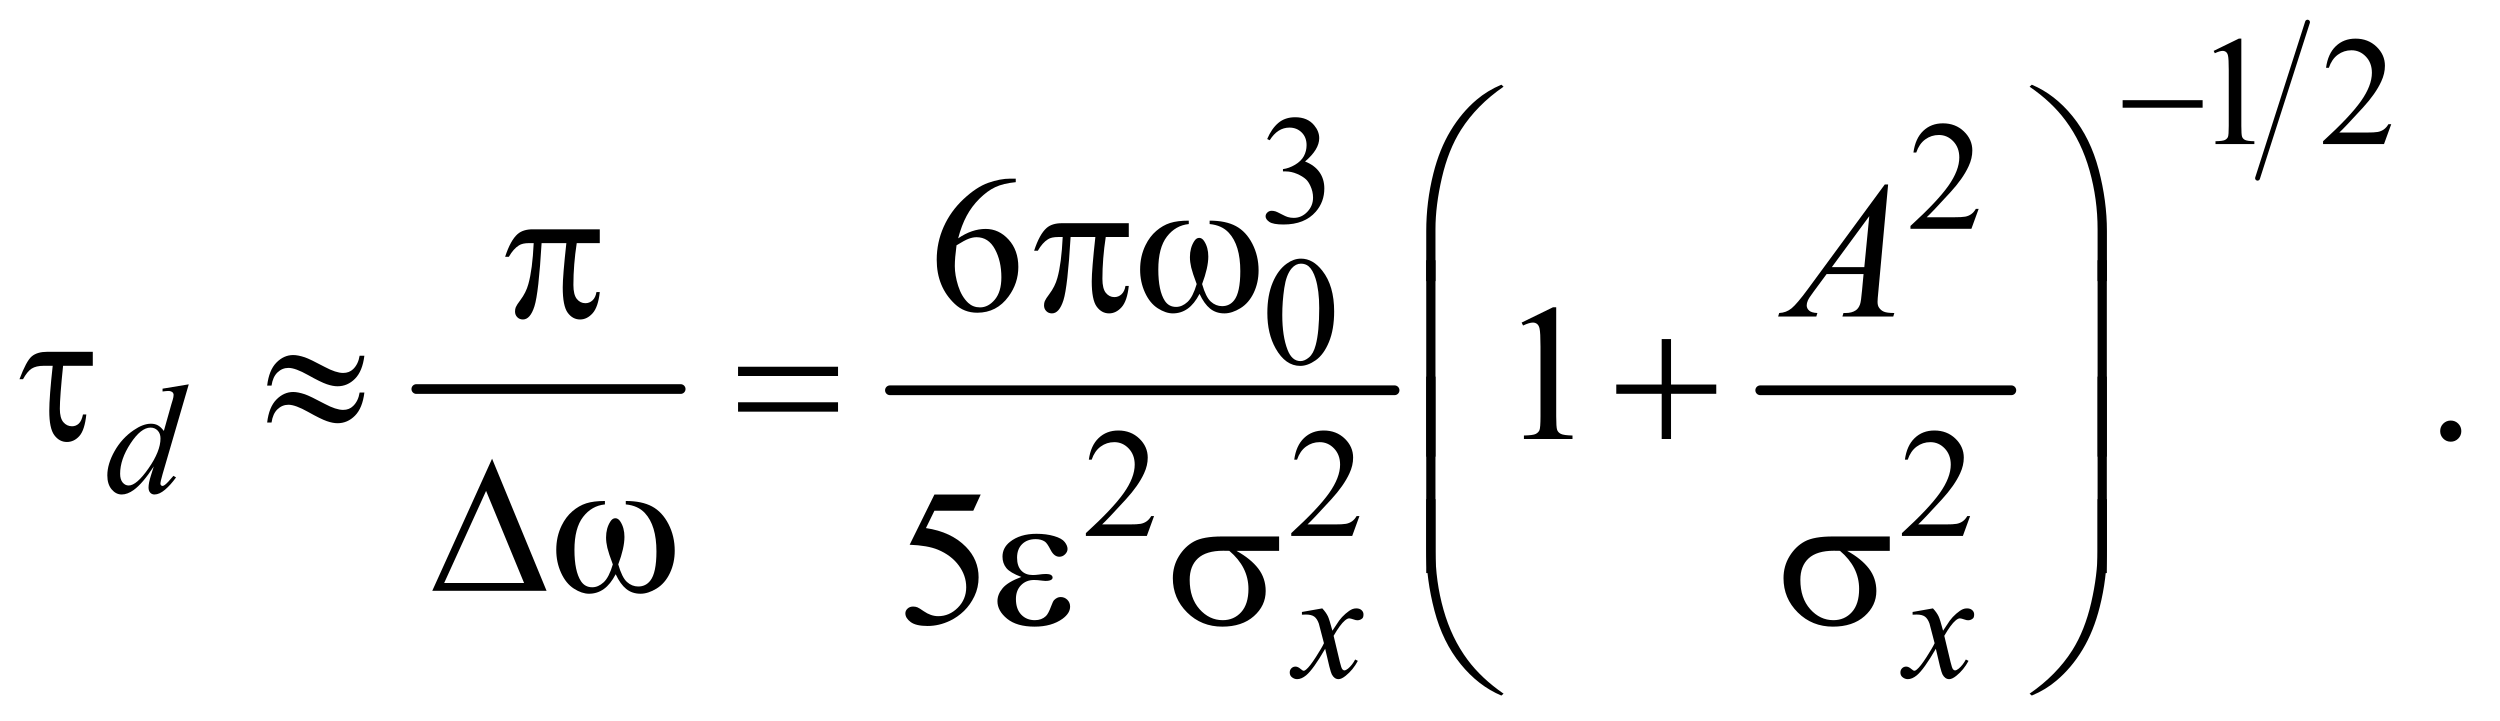 <?xml version="1.0" encoding="UTF-8"?>
<!DOCTYPE svg PUBLIC '-//W3C//DTD SVG 1.0//EN'
          'http://www.w3.org/TR/2001/REC-SVG-20010904/DTD/svg10.dtd'>
<svg stroke-dasharray="none" shape-rendering="auto" xmlns="http://www.w3.org/2000/svg" font-family="'Dialog'" text-rendering="auto" width="201" fill-opacity="1" color-interpolation="auto" color-rendering="auto" preserveAspectRatio="xMidYMid meet" font-size="12px" viewBox="0 0 201 58" fill="black" xmlns:xlink="http://www.w3.org/1999/xlink" stroke="black" image-rendering="auto" stroke-miterlimit="10" stroke-linecap="square" stroke-linejoin="miter" font-style="normal" stroke-width="1" height="58" stroke-dashoffset="0" font-weight="normal" stroke-opacity="1"
><!--Generated by the Batik Graphics2D SVG Generator--><defs id="genericDefs"
  /><g
  ><defs id="defs1"
    ><clipPath clipPathUnits="userSpaceOnUse" id="clipPath1"
      ><path d="M1.05 1.481 L128.057 1.481 L128.057 38.095 L1.05 38.095 L1.05 1.481 Z"
      /></clipPath
      ><clipPath clipPathUnits="userSpaceOnUse" id="clipPath2"
      ><path d="M33.667 47.465 L33.667 1220.989 L4104.395 1220.989 L4104.395 47.465 Z"
      /></clipPath
    ></defs
    ><g stroke-width="16" transform="scale(1.576,1.576) translate(-1.05,-1.481) matrix(0.031,0,0,0.031,0,0)" stroke-linejoin="round" stroke-linecap="round"
    ><line y2="688" fill="none" x1="719" clip-path="url(#clipPath2)" x2="1154" y1="688"
    /></g
    ><g stroke-width="16" transform="matrix(0.049,0,0,0.049,-1.655,-2.334)" stroke-linejoin="round" stroke-linecap="round"
    ><line y2="688" fill="none" x1="1494" clip-path="url(#clipPath2)" x2="2322" y1="688"
    /></g
    ><g stroke-width="16" transform="matrix(0.049,0,0,0.049,-1.655,-2.334)" stroke-linejoin="round" stroke-linecap="round"
    ><line y2="688" fill="none" x1="2922" clip-path="url(#clipPath2)" x2="3334" y1="688"
    /></g
    ><g stroke-width="8" transform="matrix(0.049,0,0,0.049,-1.655,-2.334)" stroke-linejoin="round" stroke-linecap="round"
    ><line y2="340" fill="none" x1="3820" clip-path="url(#clipPath2)" x2="3738" y1="84"
    /></g
    ><g transform="matrix(0.049,0,0,0.049,-1.655,-2.334)"
    ><path d="M3666 131.125 L3707.25 111 L3711.375 111 L3711.375 254.125 Q3711.375 268.375 3712.562 271.875 Q3713.75 275.375 3717.5 277.25 Q3721.25 279.125 3732.75 279.375 L3732.75 284 L3669 284 L3669 279.375 Q3681 279.125 3684.5 277.312 Q3688 275.5 3689.375 272.438 Q3690.75 269.375 3690.75 254.125 L3690.75 162.625 Q3690.75 144.125 3689.5 138.875 Q3688.625 134.875 3686.312 133 Q3684 131.125 3680.75 131.125 Q3676.125 131.125 3667.875 135 L3666 131.125 ZM3957.375 251.375 L3945.5 284 L3845.5 284 L3845.5 279.375 Q3889.625 239.125 3907.625 213.625 Q3925.625 188.125 3925.625 167 Q3925.625 150.875 3915.75 140.5 Q3905.875 130.125 3892.125 130.125 Q3879.625 130.125 3869.688 137.438 Q3859.75 144.75 3855 158.875 L3850.375 158.875 Q3853.5 135.75 3866.438 123.375 Q3879.375 111 3898.75 111 Q3919.375 111 3933.188 124.25 Q3947 137.5 3947 155.5 Q3947 168.375 3941 181.25 Q3931.75 201.5 3911 224.125 Q3879.875 258.125 3872.125 265.125 L3916.375 265.125 Q3929.875 265.125 3935.312 264.125 Q3940.75 263.125 3945.125 260.062 Q3949.5 257 3952.75 251.375 L3957.375 251.375 Z" stroke="none" clip-path="url(#clipPath2)"
    /></g
    ><g transform="matrix(0.049,0,0,0.049,-1.655,-2.334)"
    ><path d="M2113 275.75 Q2120.25 258.625 2131.312 249.312 Q2142.375 240 2158.875 240 Q2179.25 240 2190.125 253.25 Q2198.375 263.125 2198.375 274.375 Q2198.375 292.875 2175.125 312.625 Q2190.75 318.75 2198.75 330.125 Q2206.75 341.5 2206.75 356.875 Q2206.75 378.875 2192.75 395 Q2174.5 416 2139.875 416 Q2122.75 416 2116.562 411.75 Q2110.375 407.5 2110.375 402.625 Q2110.375 399 2113.312 396.25 Q2116.25 393.5 2120.375 393.5 Q2123.5 393.5 2126.75 394.5 Q2128.875 395.125 2136.375 399.062 Q2143.875 403 2146.75 403.75 Q2151.375 405.125 2156.625 405.125 Q2169.375 405.125 2178.812 395.25 Q2188.25 385.375 2188.25 371.875 Q2188.25 362 2183.875 352.625 Q2180.625 345.625 2176.75 342 Q2171.375 337 2162 332.938 Q2152.625 328.875 2142.875 328.875 L2138.875 328.875 L2138.875 325.125 Q2148.75 323.875 2158.688 318 Q2168.625 312.125 2173.125 303.875 Q2177.625 295.625 2177.625 285.75 Q2177.625 272.875 2169.562 264.938 Q2161.5 257 2149.5 257 Q2130.125 257 2117.125 277.75 L2113 275.75 Z" stroke="none" clip-path="url(#clipPath2)"
    /></g
    ><g transform="matrix(0.049,0,0,0.049,-1.655,-2.334)"
    ><path d="M3280.375 390.375 L3268.5 423 L3168.5 423 L3168.5 418.375 Q3212.625 378.125 3230.625 352.625 Q3248.625 327.125 3248.625 306 Q3248.625 289.875 3238.75 279.5 Q3228.875 269.125 3215.125 269.125 Q3202.625 269.125 3192.688 276.438 Q3182.75 283.75 3178 297.875 L3173.375 297.875 Q3176.5 274.75 3189.438 262.375 Q3202.375 250 3221.75 250 Q3242.375 250 3256.188 263.25 Q3270 276.5 3270 294.5 Q3270 307.375 3264 320.25 Q3254.75 340.5 3234 363.125 Q3202.875 397.125 3195.125 404.125 L3239.375 404.125 Q3252.875 404.125 3258.312 403.125 Q3263.75 402.125 3268.125 399.062 Q3272.5 396 3275.75 390.375 L3280.375 390.375 Z" stroke="none" clip-path="url(#clipPath2)"
    /></g
    ><g transform="matrix(0.049,0,0,0.049,-1.655,-2.334)"
    ><path d="M2113.25 561.25 Q2113.25 532.25 2122 511.312 Q2130.75 490.375 2145.25 480.125 Q2156.5 472 2168.5 472 Q2188 472 2203.5 491.875 Q2222.875 516.5 2222.875 558.625 Q2222.875 588.125 2214.375 608.75 Q2205.875 629.375 2192.688 638.688 Q2179.5 648 2167.25 648 Q2143 648 2126.875 619.375 Q2113.25 595.25 2113.25 561.25 ZM2137.75 564.375 Q2137.75 599.375 2146.375 621.5 Q2153.5 640.125 2167.625 640.125 Q2174.375 640.125 2181.625 634.062 Q2188.875 628 2192.625 613.75 Q2198.375 592.25 2198.375 553.125 Q2198.375 524.125 2192.375 504.75 Q2187.875 490.375 2180.75 484.375 Q2175.625 480.25 2168.375 480.25 Q2159.875 480.25 2153.25 487.875 Q2144.25 498.25 2141 520.5 Q2137.75 542.75 2137.75 564.375 Z" stroke="none" clip-path="url(#clipPath2)"
    /></g
    ><g transform="matrix(0.049,0,0,0.049,-1.655,-2.334)"
    ><path d="M1927.375 894.375 L1915.5 927 L1815.5 927 L1815.5 922.375 Q1859.625 882.125 1877.625 856.625 Q1895.625 831.125 1895.625 810 Q1895.625 793.875 1885.75 783.5 Q1875.875 773.125 1862.125 773.125 Q1849.625 773.125 1839.688 780.438 Q1829.75 787.75 1825 801.875 L1820.375 801.875 Q1823.5 778.75 1836.438 766.375 Q1849.375 754 1868.75 754 Q1889.375 754 1903.188 767.25 Q1917 780.5 1917 798.5 Q1917 811.375 1911 824.25 Q1901.75 844.5 1881 867.125 Q1849.875 901.125 1842.125 908.125 L1886.375 908.125 Q1899.875 908.125 1905.312 907.125 Q1910.75 906.125 1915.125 903.062 Q1919.5 900 1922.75 894.375 L1927.375 894.375 ZM2264.375 894.375 L2252.5 927 L2152.5 927 L2152.5 922.375 Q2196.625 882.125 2214.625 856.625 Q2232.625 831.125 2232.625 810 Q2232.625 793.875 2222.75 783.5 Q2212.875 773.125 2199.125 773.125 Q2186.625 773.125 2176.688 780.438 Q2166.75 787.75 2162 801.875 L2157.375 801.875 Q2160.5 778.75 2173.438 766.375 Q2186.375 754 2205.75 754 Q2226.375 754 2240.188 767.25 Q2254 780.5 2254 798.5 Q2254 811.375 2248 824.25 Q2238.75 844.5 2218 867.125 Q2186.875 901.125 2179.125 908.125 L2223.375 908.125 Q2236.875 908.125 2242.312 907.125 Q2247.75 906.125 2252.125 903.062 Q2256.5 900 2259.75 894.375 L2264.375 894.375 ZM3266.375 894.375 L3254.5 927 L3154.5 927 L3154.5 922.375 Q3198.625 882.125 3216.625 856.625 Q3234.625 831.125 3234.625 810 Q3234.625 793.875 3224.75 783.5 Q3214.875 773.125 3201.125 773.125 Q3188.625 773.125 3178.688 780.438 Q3168.75 787.75 3164 801.875 L3159.375 801.875 Q3162.5 778.75 3175.438 766.375 Q3188.375 754 3207.75 754 Q3228.375 754 3242.188 767.25 Q3256 780.5 3256 798.5 Q3256 811.375 3250 824.25 Q3240.75 844.5 3220 867.125 Q3188.875 901.125 3181.125 908.125 L3225.375 908.125 Q3238.875 908.125 3244.312 907.125 Q3249.75 906.125 3254.125 903.062 Q3258.5 900 3261.75 894.375 L3266.375 894.375 Z" stroke="none" clip-path="url(#clipPath2)"
    /></g
    ><g transform="matrix(0.049,0,0,0.049,-1.655,-2.334)"
    ><path d="M1700.438 340.75 L1700.438 346.531 Q1679.812 348.562 1666.766 354.734 Q1653.719 360.906 1640.984 373.562 Q1628.25 386.219 1619.891 401.766 Q1611.531 417.312 1605.906 438.719 Q1628.406 423.25 1651.062 423.25 Q1672.781 423.25 1688.719 440.75 Q1704.656 458.25 1704.656 485.75 Q1704.656 512.312 1688.562 534.188 Q1669.188 560.75 1637.312 560.75 Q1615.594 560.75 1600.438 546.375 Q1570.75 518.406 1570.75 473.875 Q1570.75 445.438 1582.156 419.812 Q1593.562 394.188 1614.734 374.344 Q1635.906 354.5 1655.281 347.625 Q1674.656 340.75 1691.375 340.75 L1700.438 340.75 ZM1603.25 450.125 Q1600.438 471.219 1600.438 484.188 Q1600.438 499.188 1605.984 516.766 Q1611.531 534.344 1622.469 544.656 Q1630.438 552 1641.844 552 Q1655.438 552 1666.141 539.188 Q1676.844 526.375 1676.844 502.625 Q1676.844 475.906 1666.219 456.375 Q1655.594 436.844 1636.062 436.844 Q1630.125 436.844 1623.328 439.344 Q1616.531 441.844 1603.25 450.125 Z" stroke="none" clip-path="url(#clipPath2)"
    /></g
    ><g transform="matrix(0.049,0,0,0.049,-1.655,-2.334)"
    ><path d="M2530.5 576.906 L2582.062 551.75 L2587.219 551.75 L2587.219 730.656 Q2587.219 748.469 2588.703 752.844 Q2590.188 757.219 2594.875 759.562 Q2599.562 761.906 2613.938 762.219 L2613.938 768 L2534.25 768 L2534.25 762.219 Q2549.25 761.906 2553.625 759.641 Q2558 757.375 2559.719 753.547 Q2561.438 749.719 2561.438 730.656 L2561.438 616.281 Q2561.438 593.156 2559.875 586.594 Q2558.781 581.594 2555.891 579.25 Q2553 576.906 2548.938 576.906 Q2543.156 576.906 2532.844 581.75 L2530.5 576.906 ZM4055 737.688 Q4062.344 737.688 4067.344 742.766 Q4072.344 747.844 4072.344 755.031 Q4072.344 762.219 4067.266 767.297 Q4062.188 772.375 4055 772.375 Q4047.812 772.375 4042.734 767.297 Q4037.656 762.219 4037.656 755.031 Q4037.656 747.688 4042.734 742.688 Q4047.812 737.688 4055 737.688 Z" stroke="none" clip-path="url(#clipPath2)"
    /></g
    ><g transform="matrix(0.049,0,0,0.049,-1.655,-2.334)"
    ><path d="M1642.906 859.125 L1630.719 885.688 L1566.969 885.688 L1553.062 914.125 Q1594.469 920.219 1618.688 944.906 Q1639.469 966.156 1639.469 994.906 Q1639.469 1011.625 1632.672 1025.844 Q1625.875 1040.062 1615.562 1050.062 Q1605.25 1060.062 1592.594 1066.156 Q1574.625 1074.75 1555.719 1074.75 Q1536.656 1074.75 1527.984 1068.266 Q1519.312 1061.781 1519.312 1053.969 Q1519.312 1049.594 1522.906 1046.234 Q1526.5 1042.875 1531.969 1042.875 Q1536.031 1042.875 1539.078 1044.125 Q1542.125 1045.375 1549.469 1050.531 Q1561.188 1058.656 1573.219 1058.656 Q1591.5 1058.656 1605.328 1044.828 Q1619.156 1031 1619.156 1011.156 Q1619.156 991.938 1606.812 975.297 Q1594.469 958.656 1572.75 949.594 Q1555.719 942.562 1526.344 941.469 L1566.969 859.125 L1642.906 859.125 Z" stroke="none" clip-path="url(#clipPath2)"
    /></g
    ><g transform="matrix(0.049,0,0,0.049,-1.655,-2.334)"
    ><path d="M343.5 678.25 L300.5 825.75 Q297 837.75 297 841.5 Q297 842.75 298.062 843.875 Q299.125 845 300.25 845 Q301.875 845 304.125 843.375 Q308.375 840.375 318.375 828.375 L322.625 831 Q313.625 843.5 304.438 851.25 Q295.25 859 287.25 859 Q283 859 280.25 856 Q277.5 853 277.5 847.5 Q277.5 840.375 281.25 828.375 L286.125 812.875 Q268 840.875 253.125 851.625 Q242.875 859 233.5 859 Q224 859 216.938 850.562 Q209.875 842.125 209.875 827.625 Q209.875 809 221.75 787.875 Q233.625 766.75 253.125 753.5 Q268.5 742.875 281.375 742.875 Q288.125 742.875 293 745.625 Q297.875 748.375 302.625 754.75 L314.875 711.25 Q316.25 706.625 317.125 703.875 Q318.625 698.875 318.625 695.625 Q318.625 693 316.75 691.25 Q314.125 689.125 310 689.125 Q307.125 689.125 300.5 690 L300.5 685.375 L343.5 678.25 ZM297.125 767 Q297.125 759 292.5 754.125 Q287.875 749.25 280.75 749.25 Q265 749.25 247.938 775.25 Q230.875 801.25 230.875 825 Q230.875 834.375 235 839.312 Q239.125 844.25 244.875 844.25 Q257.875 844.25 277.5 816.125 Q297.125 788 297.125 767 Z" stroke="none" clip-path="url(#clipPath2)"
    /></g
    ><g transform="matrix(0.049,0,0,0.049,-1.655,-2.334)"
    ><path d="M2203.375 1045.875 Q2209.5 1052.375 2212.625 1058.875 Q2214.875 1063.375 2220 1082.5 L2231 1066 Q2235.375 1060 2241.625 1054.562 Q2247.875 1049.125 2252.625 1047.125 Q2255.625 1045.875 2259.25 1045.875 Q2264.625 1045.875 2267.812 1048.75 Q2271 1051.625 2271 1055.75 Q2271 1060.5 2269.125 1062.25 Q2265.625 1065.375 2261.125 1065.375 Q2258.5 1065.375 2255.5 1064.25 Q2249.625 1062.25 2247.625 1062.25 Q2244.625 1062.25 2240.5 1065.75 Q2232.75 1072.25 2222 1090.875 L2232.25 1133.875 Q2234.625 1143.75 2236.25 1145.688 Q2237.875 1147.625 2239.5 1147.625 Q2242.125 1147.625 2245.625 1144.75 Q2252.5 1139 2257.375 1129.75 L2261.75 1132 Q2253.875 1146.75 2241.75 1156.5 Q2234.875 1162 2230.125 1162 Q2223.125 1162 2219 1154.125 Q2216.375 1149.25 2208.125 1112.125 Q2188.625 1146 2176.875 1155.75 Q2169.25 1162 2162.125 1162 Q2157.125 1162 2153 1158.375 Q2150 1155.625 2150 1151 Q2150 1146.875 2152.75 1144.125 Q2155.5 1141.375 2159.5 1141.375 Q2163.5 1141.375 2168 1145.375 Q2171.25 1148.25 2173 1148.25 Q2174.5 1148.25 2176.875 1146.25 Q2182.75 1141.5 2192.875 1125.75 Q2203 1110 2206.125 1103 Q2198.375 1072.625 2197.75 1070.875 Q2194.875 1062.75 2190.25 1059.375 Q2185.625 1056 2176.625 1056 Q2173.75 1056 2170 1056.25 L2170 1051.75 L2203.375 1045.875 ZM3205.375 1045.875 Q3211.5 1052.375 3214.625 1058.875 Q3216.875 1063.375 3222 1082.5 L3233 1066 Q3237.375 1060 3243.625 1054.562 Q3249.875 1049.125 3254.625 1047.125 Q3257.625 1045.875 3261.25 1045.875 Q3266.625 1045.875 3269.812 1048.75 Q3273 1051.625 3273 1055.75 Q3273 1060.5 3271.125 1062.25 Q3267.625 1065.375 3263.125 1065.375 Q3260.5 1065.375 3257.5 1064.25 Q3251.625 1062.25 3249.625 1062.25 Q3246.625 1062.25 3242.5 1065.75 Q3234.75 1072.25 3224 1090.875 L3234.25 1133.875 Q3236.625 1143.75 3238.25 1145.688 Q3239.875 1147.625 3241.5 1147.625 Q3244.125 1147.625 3247.625 1144.75 Q3254.5 1139 3259.375 1129.75 L3263.75 1132 Q3255.875 1146.75 3243.75 1156.5 Q3236.875 1162 3232.125 1162 Q3225.125 1162 3221 1154.125 Q3218.375 1149.25 3210.125 1112.125 Q3190.625 1146 3178.875 1155.75 Q3171.25 1162 3164.125 1162 Q3159.125 1162 3155 1158.375 Q3152 1155.625 3152 1151 Q3152 1146.875 3154.75 1144.125 Q3157.5 1141.375 3161.5 1141.375 Q3165.5 1141.375 3170 1145.375 Q3173.25 1148.25 3175 1148.25 Q3176.5 1148.25 3178.875 1146.25 Q3184.75 1141.5 3194.875 1125.75 Q3205 1110 3208.125 1103 Q3200.375 1072.625 3199.75 1070.875 Q3196.875 1062.75 3192.25 1059.375 Q3187.625 1056 3178.625 1056 Q3175.75 1056 3172 1056.25 L3172 1051.75 L3205.375 1045.875 Z" stroke="none" clip-path="url(#clipPath2)"
    /></g
    ><g transform="matrix(0.049,0,0,0.049,-1.655,-2.334)"
    ><path d="M3131.844 350.281 L3115.75 526.531 Q3114.5 538.875 3114.5 542.781 Q3114.5 549.031 3116.844 552.312 Q3119.812 556.844 3124.891 559.031 Q3129.969 561.219 3142 561.219 L3140.281 567 L3056.844 567 L3058.562 561.219 L3062.156 561.219 Q3072.312 561.219 3078.719 556.844 Q3083.25 553.875 3085.75 547 Q3087.469 542.156 3089.031 524.188 L3091.531 497.312 L3030.906 497.312 L3009.344 526.531 Q3002 536.375 3000.125 540.672 Q2998.25 544.969 2998.25 548.719 Q2998.25 553.719 3002.312 557.312 Q3006.375 560.906 3015.75 561.219 L3014.031 567 L2951.375 567 L2953.094 561.219 Q2964.656 560.75 2973.484 553.484 Q2982.312 546.219 2999.812 522.469 L3126.375 350.281 L3131.844 350.281 ZM3100.906 402.312 L3039.5 485.906 L3092.781 485.906 L3100.906 402.312 Z" stroke="none" clip-path="url(#clipPath2)"
    /></g
    ><g transform="matrix(0.049,0,0,0.049,-1.655,-2.334)"
    ><path d="M3516.625 212 L3647.875 212 L3647.875 224.375 L3516.625 224.375 L3516.625 212 Z" stroke="none" clip-path="url(#clipPath2)"
    /></g
    ><g transform="matrix(0.049,0,0,0.049,-1.655,-2.334)"
    ><path d="M2373.969 508.938 L2373.969 426.75 Q2373.969 378.625 2385.688 332.219 Q2395.688 292.375 2413.891 262.219 Q2432.094 232.062 2456.469 211.438 Q2474.281 196.281 2497.25 186.594 L2500.844 189.875 Q2456.781 220.188 2430.844 260.969 Q2410.219 293.625 2399.672 339.25 Q2389.125 384.875 2389.125 423.625 L2389.125 508.938 L2373.969 508.938 ZM3490.844 508.938 L3475.531 508.938 L3475.531 423.625 Q3475.531 374.25 3462.406 327.531 Q3449.281 280.812 3423.031 245.5 Q3400.375 214.875 3363.969 189.875 L3367.562 186.594 Q3405.219 202.375 3434.516 238.469 Q3463.812 274.562 3477.328 325.891 Q3490.844 377.219 3490.844 426.75 L3490.844 508.938 Z" stroke="none" clip-path="url(#clipPath2)"
    /></g
    ><g transform="matrix(0.049,0,0,0.049,-1.655,-2.334)"
    ><path d="M1885.906 413.875 L1885.906 436.531 L1848.094 436.531 Q1842.625 472.312 1842.625 505.125 Q1842.625 521.219 1848.25 528.172 Q1853.875 535.125 1862.312 535.125 Q1869.031 535.125 1874.031 530.438 Q1879.031 525.75 1880.438 516.844 L1885.906 516.844 Q1883.25 541.531 1874.109 551.688 Q1864.969 561.844 1853.562 561.844 Q1841.375 561.844 1833.25 550.75 Q1825.125 539.656 1825.125 509.344 Q1825.125 490.281 1831.062 436.531 L1790.438 436.531 Q1785.594 518.406 1778.719 540.125 Q1771.844 561.844 1759.812 561.844 Q1754.188 561.844 1750.516 558.094 Q1746.844 554.344 1746.844 548.719 Q1746.844 544.656 1748.094 541.688 Q1749.812 537.625 1755.438 530.281 Q1764.969 517.625 1768.719 503.719 Q1775.438 479.969 1777.469 436.531 L1770.281 436.531 Q1758.875 436.531 1753.25 440.281 Q1744.188 445.906 1736.688 459.031 L1730.594 459.031 Q1739.344 432 1751.062 421.688 Q1759.969 413.875 1776.062 413.875 L1885.906 413.875 ZM2018.562 415.281 L2018.562 409.656 Q2044.969 409.656 2061.688 418.641 Q2078.406 427.625 2088.641 447.547 Q2098.875 467.469 2098.875 491.219 Q2098.875 511.375 2090.906 528.094 Q2082.938 544.812 2069.109 553.328 Q2055.281 561.844 2042.781 561.844 Q2029.031 561.844 2019.344 554.031 Q2009.656 546.219 2002 529.812 Q1993.406 546.375 1982.547 554.109 Q1971.688 561.844 1958.25 561.844 Q1946.531 561.844 1933.484 553.484 Q1920.438 545.125 1912.469 527.703 Q1904.5 510.281 1904.5 489.969 Q1904.5 467.938 1913.406 449.812 Q1920.281 435.75 1930.984 426.531 Q1941.688 417.312 1953.719 413.484 Q1965.75 409.656 1984.344 409.656 L1984.344 415.281 Q1962.625 417.469 1948.484 435.828 Q1934.344 454.188 1934.344 489.812 Q1934.344 524.969 1945.125 541.375 Q1951.688 551.219 1963.562 551.219 Q1973.406 551.219 1982.234 543.094 Q1991.062 534.969 1997.312 513.719 Q1990.438 495.438 1988.328 486.531 Q1986.219 477.625 1986.219 469.5 Q1986.219 454.344 1993.25 443.406 Q1996.688 437.938 2001.375 437.938 Q2006.219 437.938 2009.656 443.406 Q2016.375 453.719 2016.375 468.562 Q2016.375 486.688 2006.219 513.719 Q2012.312 535.125 2020.516 542.547 Q2028.719 549.969 2039.031 549.969 Q2051.219 549.969 2058.719 540.438 Q2068.875 527.625 2068.875 492.469 Q2068.875 449.812 2049.969 429.5 Q2038.562 417.156 2018.562 415.281 Z" stroke="none" clip-path="url(#clipPath2)"
    /></g
    ><g transform="matrix(0.049,0,0,0.049,-1.655,-2.334)"
    ><path d="M1017.906 423.875 L1017.906 446.531 L980.094 446.531 Q974.625 482.312 974.625 515.125 Q974.625 531.219 980.25 538.172 Q985.875 545.125 994.312 545.125 Q1001.031 545.125 1006.031 540.438 Q1011.031 535.75 1012.438 526.844 L1017.906 526.844 Q1015.25 551.531 1006.109 561.688 Q996.969 571.844 985.562 571.844 Q973.375 571.844 965.25 560.75 Q957.125 549.656 957.125 519.344 Q957.125 500.281 963.062 446.531 L922.438 446.531 Q917.594 528.406 910.719 550.125 Q903.844 571.844 891.812 571.844 Q886.188 571.844 882.516 568.094 Q878.844 564.344 878.844 558.719 Q878.844 554.656 880.094 551.688 Q881.812 547.625 887.438 540.281 Q896.969 527.625 900.719 513.719 Q907.438 489.969 909.469 446.531 L902.281 446.531 Q890.875 446.531 885.25 450.281 Q876.188 455.906 868.688 469.031 L862.594 469.031 Q871.344 442 883.062 431.688 Q891.969 423.875 908.062 423.875 L1017.906 423.875 Z" stroke="none" clip-path="url(#clipPath2)"
    /></g
    ><g transform="matrix(0.049,0,0,0.049,-1.655,-2.334)"
    ><path d="M186.031 624.875 L186.031 647.844 L137.281 647.844 Q131.969 699.25 131.969 718.312 Q131.969 733.469 137.672 740.266 Q143.375 747.062 151.969 747.062 Q158.375 747.062 163.062 742.688 Q167.75 738.312 169.938 727.688 L175.406 727.688 Q172.75 753.312 164 763.078 Q155.25 772.844 143.531 772.844 Q131.188 772.844 122.906 761.672 Q114.625 750.5 114.625 721.75 Q114.625 699.094 120.25 647.844 L105.562 647.844 Q92.906 647.844 85.719 652.453 Q78.531 657.062 71.5 669.875 L65.719 669.875 Q76.969 639.875 85.875 632.375 Q94.781 624.875 111.188 624.875 L186.031 624.875 ZM623.844 631.281 L631.656 631.281 Q628.531 656.75 616.266 669.094 Q604 681.438 587.594 681.438 Q579.938 681.438 570.016 678.078 Q560.094 674.719 539.234 663 Q518.375 651.281 507.125 651.281 Q496.812 651.281 489.078 658.703 Q481.344 666.125 479.312 680.344 L472.125 680.344 Q475.094 655.031 487.281 642.609 Q499.469 630.188 514.938 630.188 Q522.594 630.188 534 633.938 Q542.281 636.75 566.656 649.719 Q585.094 659.562 596.812 659.562 Q606.812 659.562 613.219 653.312 Q621.656 645.188 623.844 631.281 ZM623.844 691.75 L631.656 691.75 Q628.531 717.219 616.266 729.641 Q604 742.062 587.594 742.062 Q579.938 742.062 570.016 738.625 Q560.094 735.188 539.234 723.469 Q518.375 711.75 507.125 711.75 Q496.812 711.75 489.078 719.172 Q481.344 726.594 479.312 740.969 L472.125 740.969 Q475.094 715.656 487.281 703.234 Q499.469 690.812 514.938 690.812 Q522.594 690.812 534 694.562 Q542.281 697.375 566.656 710.344 Q585.094 720.188 596.812 720.188 Q606.812 720.188 613.219 713.781 Q621.656 705.656 623.844 691.75 ZM1244.781 649.406 L1408.844 649.406 L1408.844 664.562 L1244.781 664.562 L1244.781 649.406 ZM1244.781 707.688 L1408.844 707.688 L1408.844 723.156 L1244.781 723.156 L1244.781 707.688 ZM2760.312 603.938 L2775.625 603.938 L2775.625 678.625 L2849.844 678.625 L2849.844 693.781 L2775.625 693.781 L2775.625 768 L2760.312 768 L2760.312 693.781 L2685.781 693.781 L2685.781 678.625 L2760.312 678.625 L2760.312 603.938 Z" stroke="none" clip-path="url(#clipPath2)"
    /></g
    ><g transform="matrix(0.049,0,0,0.049,-1.655,-2.334)"
    ><path d="M2389.125 796.938 L2373.969 796.938 L2373.969 474.594 L2389.125 474.594 L2389.125 796.938 ZM3490.688 796.938 L3475.531 796.938 L3475.531 474.594 L3490.688 474.594 L3490.688 796.938 Z" stroke="none" clip-path="url(#clipPath2)"
    /></g
    ><g transform="matrix(0.049,0,0,0.049,-1.655,-2.334)"
    ><path d="M2389.125 987.938 L2373.969 987.938 L2373.969 665.594 L2389.125 665.594 L2389.125 987.938 ZM3490.688 987.938 L3475.531 987.938 L3475.531 665.594 L3490.688 665.594 L3490.688 987.938 Z" stroke="none" clip-path="url(#clipPath2)"
    /></g
    ><g transform="matrix(0.049,0,0,0.049,-1.655,-2.334)"
    ><path d="M930.562 1017 L743.062 1017 L841.188 800.281 L930.562 1017 ZM893.688 1004.188 L831.344 853.094 L762.594 1004.188 L893.688 1004.188 ZM1060.562 875.281 L1060.562 869.656 Q1086.969 869.656 1103.688 878.641 Q1120.406 887.625 1130.641 907.547 Q1140.875 927.469 1140.875 951.219 Q1140.875 971.375 1132.906 988.094 Q1124.938 1004.812 1111.109 1013.328 Q1097.281 1021.844 1084.781 1021.844 Q1071.031 1021.844 1061.344 1014.031 Q1051.656 1006.219 1044 989.812 Q1035.406 1006.375 1024.547 1014.109 Q1013.688 1021.844 1000.25 1021.844 Q988.531 1021.844 975.484 1013.484 Q962.438 1005.125 954.469 987.703 Q946.5 970.281 946.5 949.969 Q946.5 927.938 955.406 909.812 Q962.281 895.75 972.984 886.531 Q983.688 877.312 995.719 873.484 Q1007.75 869.656 1026.344 869.656 L1026.344 875.281 Q1004.625 877.469 990.484 895.828 Q976.344 914.188 976.344 949.812 Q976.344 984.969 987.125 1001.375 Q993.688 1011.219 1005.562 1011.219 Q1015.406 1011.219 1024.234 1003.094 Q1033.062 994.969 1039.312 973.719 Q1032.438 955.438 1030.328 946.531 Q1028.219 937.625 1028.219 929.5 Q1028.219 914.344 1035.25 903.406 Q1038.688 897.938 1043.375 897.938 Q1048.219 897.938 1051.656 903.406 Q1058.375 913.719 1058.375 928.562 Q1058.375 946.688 1048.219 973.719 Q1054.312 995.125 1062.516 1002.547 Q1070.719 1009.969 1081.031 1009.969 Q1093.219 1009.969 1100.719 1000.438 Q1110.875 987.625 1110.875 952.469 Q1110.875 909.812 1091.969 889.5 Q1080.562 877.156 1060.562 875.281 Z" stroke="none" clip-path="url(#clipPath2)"
    /></g
    ><g transform="matrix(0.049,0,0,0.049,-1.655,-2.334)"
    ><path d="M1709.625 994.281 Q1691.188 987.406 1684.938 979.594 Q1678.688 971.781 1678.688 961 Q1678.688 946.469 1690.875 936.781 Q1707.438 923.5 1734.469 923.5 Q1750.562 923.5 1763.375 927.25 Q1776.188 931 1780.797 937.016 Q1785.406 943.031 1785.406 948.344 Q1785.406 953.188 1781.344 957.172 Q1777.281 961.156 1771.969 961.156 Q1763.375 961.156 1757.672 949.984 Q1751.969 938.812 1748.219 936.312 Q1742.125 932.25 1733.219 932.25 Q1719.156 932.25 1710.875 940.453 Q1702.594 948.656 1702.594 962.719 Q1702.594 976.469 1709.469 983.812 Q1716.344 991.156 1728.375 991.156 Q1732.438 991.156 1737.281 990.531 Q1744.938 989.438 1749.312 989.438 Q1756.031 989.438 1758.453 991.156 Q1760.875 992.875 1760.875 995.219 Q1760.875 997.562 1758.844 998.812 Q1756.031 1000.844 1749 1000.844 Q1747.438 1000.844 1743.844 1000.375 Q1735.719 999.281 1730.562 999.281 Q1717.438 999.281 1709.078 1007.875 Q1700.719 1016.469 1700.719 1030.531 Q1700.719 1046.938 1709.391 1056.078 Q1718.062 1065.219 1731.812 1065.219 Q1742.906 1065.219 1749.938 1058.5 Q1754 1054.594 1758.531 1042.25 Q1761.5 1034.125 1763.375 1032.25 Q1768.375 1027.25 1774 1027.25 Q1780.562 1027.25 1785.094 1031.781 Q1789.625 1036.312 1789.625 1043.031 Q1789.625 1053.812 1777.281 1062.875 Q1759.312 1075.844 1731.5 1075.844 Q1702.125 1075.844 1686.266 1062.875 Q1670.406 1049.906 1670.406 1034.125 Q1670.406 1022.875 1678.922 1012.719 Q1687.438 1002.562 1709.625 994.281 ZM2132.562 951.469 L2062.562 951.469 Q2086.156 964.594 2098.344 980.531 Q2110.531 996.469 2110.531 1017.406 Q2110.531 1041.469 2091.156 1058.656 Q2071.781 1075.844 2039.281 1075.844 Q2005.062 1075.844 1981.625 1052.562 Q1958.188 1029.281 1958.188 996.312 Q1958.188 976.469 1968.031 960.375 Q1977.875 944.281 1992.953 936.078 Q2008.031 927.875 2039.125 927.875 L2132.562 927.875 L2132.562 951.469 ZM2050.844 951.469 Q2044.281 951.312 2040.844 951.312 Q2012.875 951.312 1999.359 963.812 Q1985.844 976.312 1985.844 999.125 Q1985.844 1028.969 2001.938 1047.094 Q2018.031 1065.219 2040.062 1065.219 Q2058.5 1065.219 2070.375 1052.016 Q2082.25 1038.812 2082.25 1013.969 Q2082.25 978.031 2050.844 951.469 ZM3134.562 951.469 L3064.562 951.469 Q3088.156 964.594 3100.344 980.531 Q3112.531 996.469 3112.531 1017.406 Q3112.531 1041.469 3093.156 1058.656 Q3073.781 1075.844 3041.281 1075.844 Q3007.062 1075.844 2983.625 1052.562 Q2960.188 1029.281 2960.188 996.312 Q2960.188 976.469 2970.031 960.375 Q2979.875 944.281 2994.953 936.078 Q3010.031 927.875 3041.125 927.875 L3134.562 927.875 L3134.562 951.469 ZM3052.844 951.469 Q3046.281 951.312 3042.844 951.312 Q3014.875 951.312 3001.359 963.812 Q2987.844 976.312 2987.844 999.125 Q2987.844 1028.969 3003.938 1047.094 Q3020.031 1065.219 3042.062 1065.219 Q3060.5 1065.219 3072.375 1052.016 Q3084.25 1038.812 3084.25 1013.969 Q3084.25 978.031 3052.844 951.469 Z" stroke="none" clip-path="url(#clipPath2)"
    /></g
    ><g transform="matrix(0.049,0,0,0.049,-1.655,-2.334)"
    ><path d="M2373.969 866.594 L2389.125 866.594 L2389.125 952.062 Q2389.125 1001.438 2402.328 1048.156 Q2415.531 1094.875 2441.781 1130.188 Q2464.438 1160.656 2500.844 1185.812 L2497.25 1188.938 Q2459.594 1173.156 2430.297 1137.141 Q2401 1101.125 2387.484 1049.719 Q2373.969 998.312 2373.969 948.938 L2373.969 866.594 ZM3490.844 866.594 L3490.844 948.938 Q3490.844 997.062 3479.125 1043.312 Q3469.125 1083.312 3450.922 1113.469 Q3432.719 1143.625 3408.188 1164.25 Q3390.531 1179.406 3367.562 1188.938 L3363.969 1185.812 Q3408.031 1155.5 3433.969 1114.719 Q3454.594 1082.062 3465.062 1036.438 Q3475.531 990.812 3475.531 952.062 L3475.531 866.594 L3490.844 866.594 Z" stroke="none" clip-path="url(#clipPath2)"
    /></g
  ></g
></svg
>

